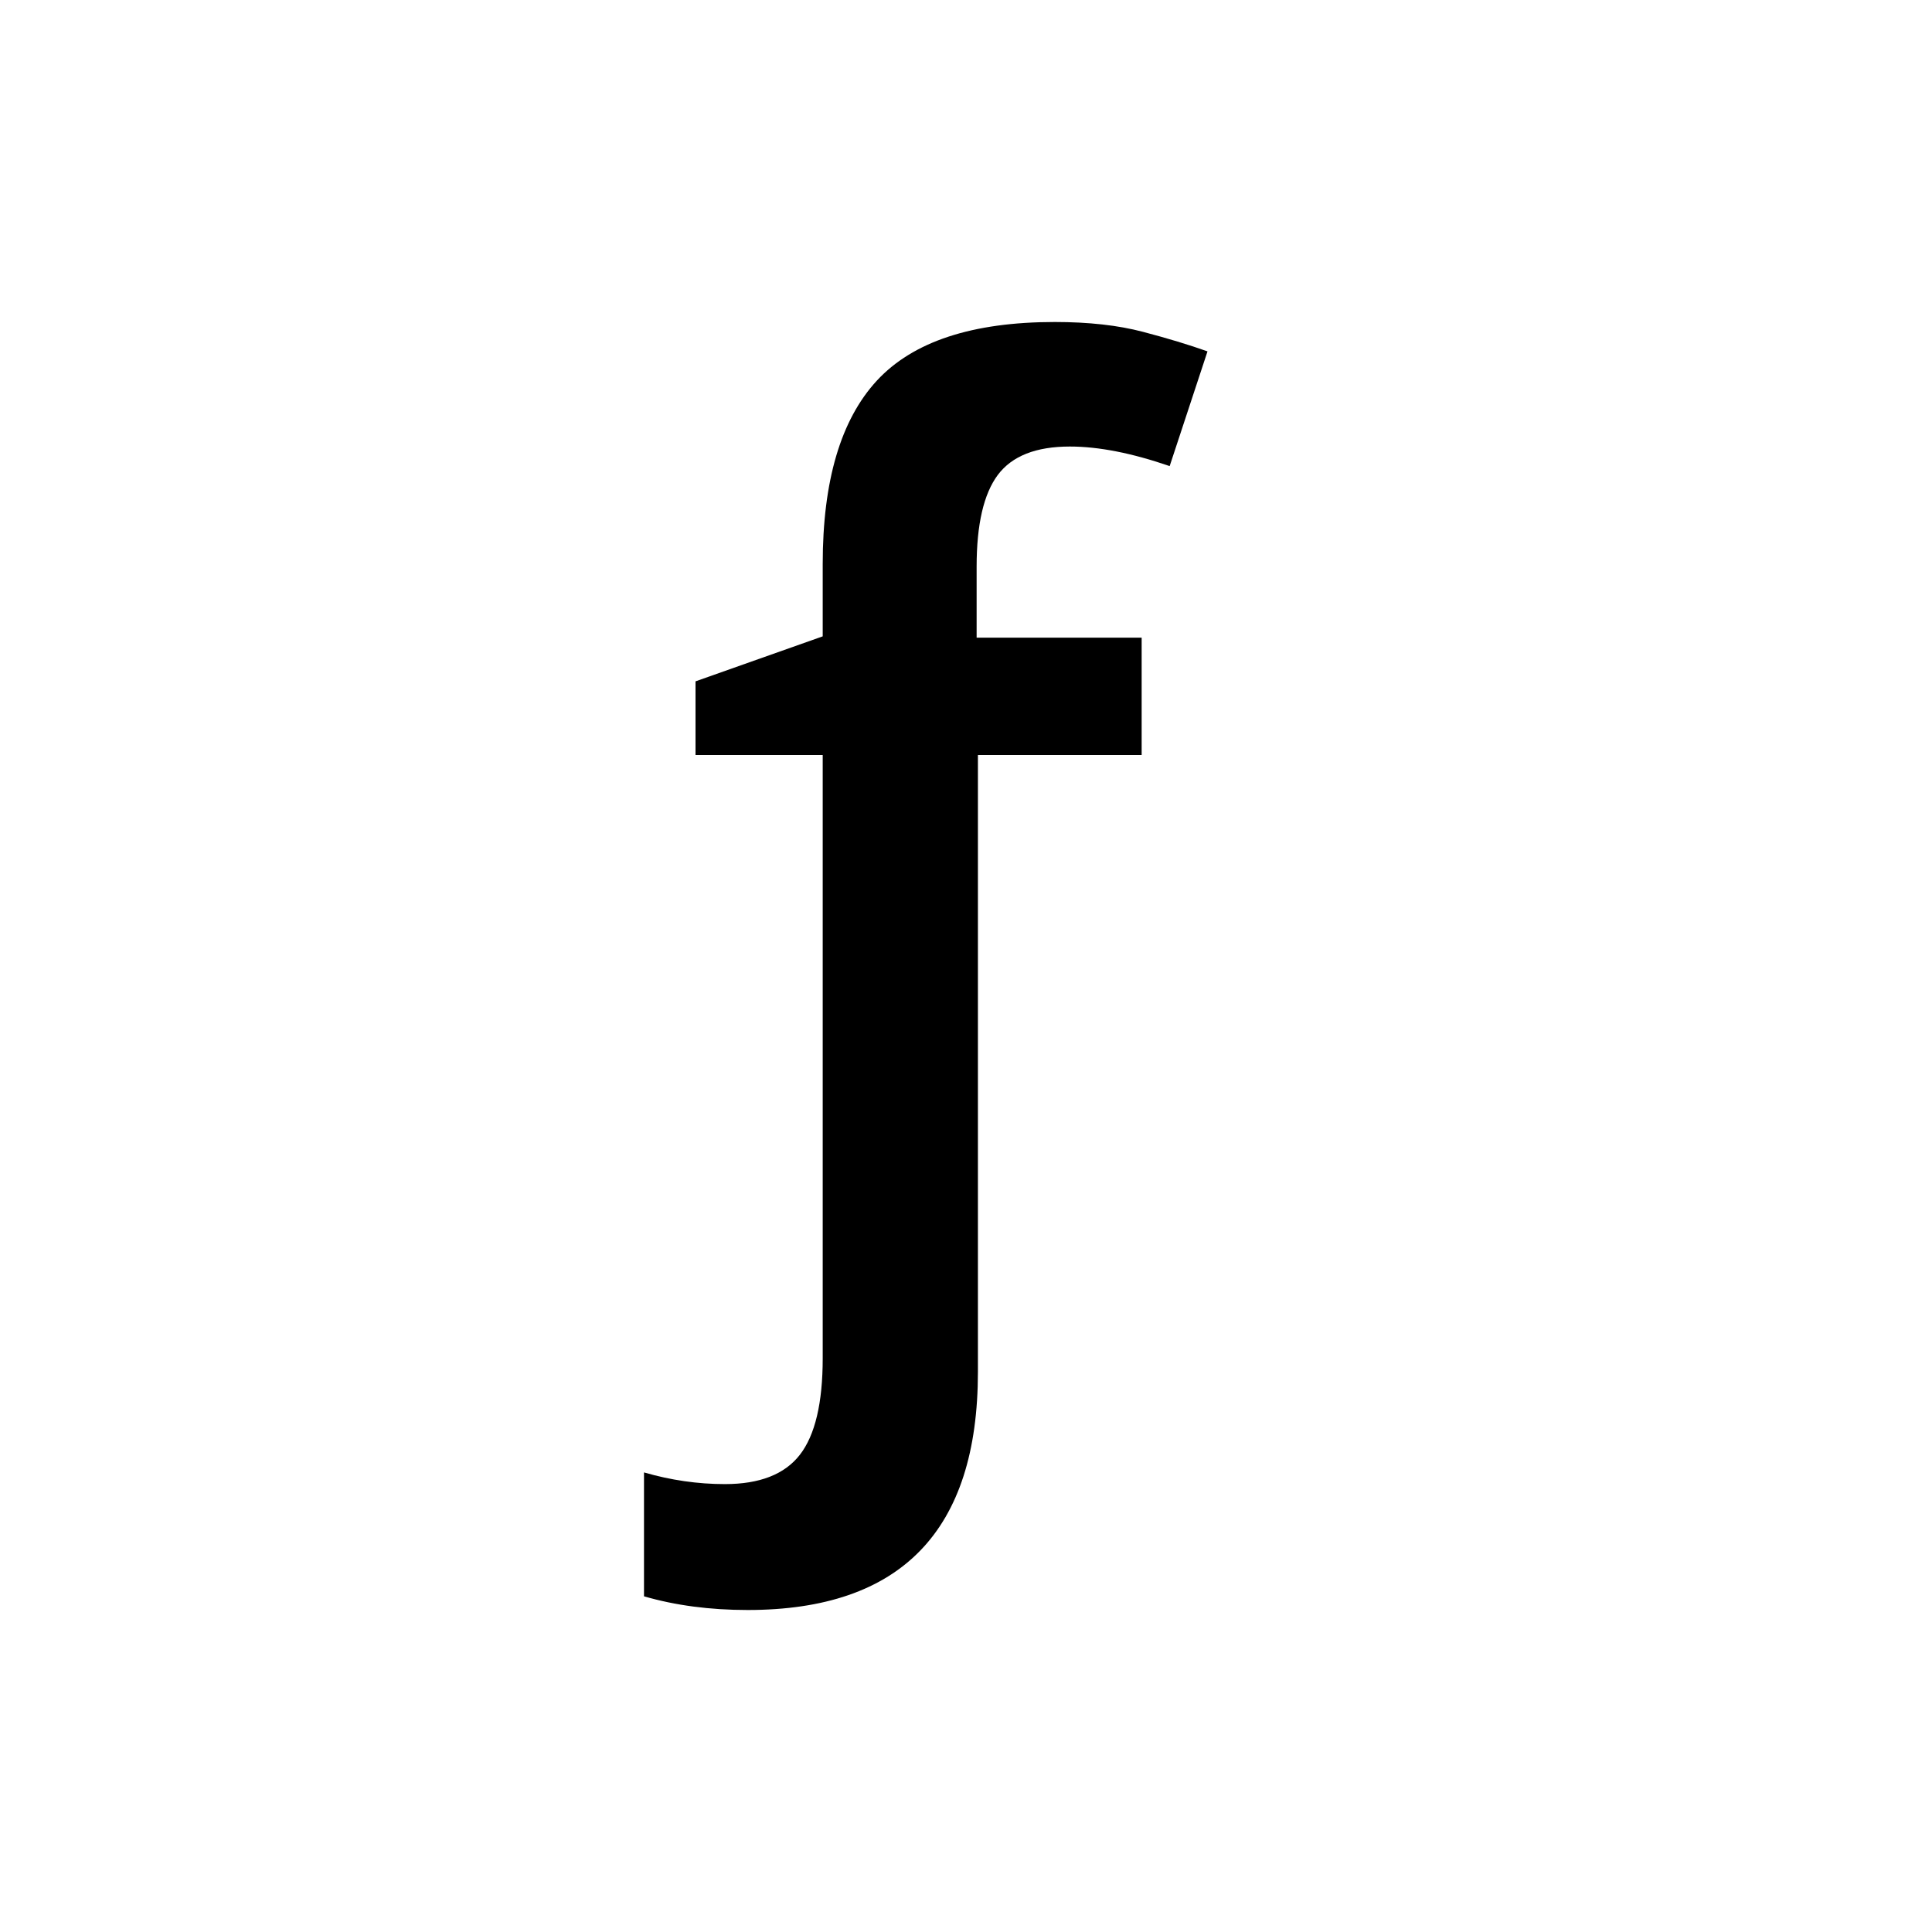 ﻿<svg viewBox="0 0 24 24" fill="none" xmlns="http://www.w3.org/2000/svg">
<path d="M9.288 20C8.818 20 8.389 19.943 8 19.83V18.291C8.335 18.388 8.67 18.436 9.005 18.436C9.437 18.436 9.747 18.315 9.936 18.072C10.125 17.829 10.22 17.429 10.22 16.873V9.379H8.64V8.464L10.22 7.905V7.006C10.22 5.974 10.444 5.215 10.892 4.729C11.341 4.243 12.078 4 13.104 4C13.525 4 13.89 4.041 14.198 4.122C14.506 4.203 14.773 4.284 15 4.365L14.53 5.79C14.06 5.628 13.647 5.547 13.29 5.547C12.869 5.547 12.571 5.665 12.395 5.9C12.22 6.135 12.132 6.514 12.132 7.038V7.921H14.182V9.379H12.148V17.043C12.148 19.014 11.195 20 9.288 20Z" fill="black"/>
</svg>